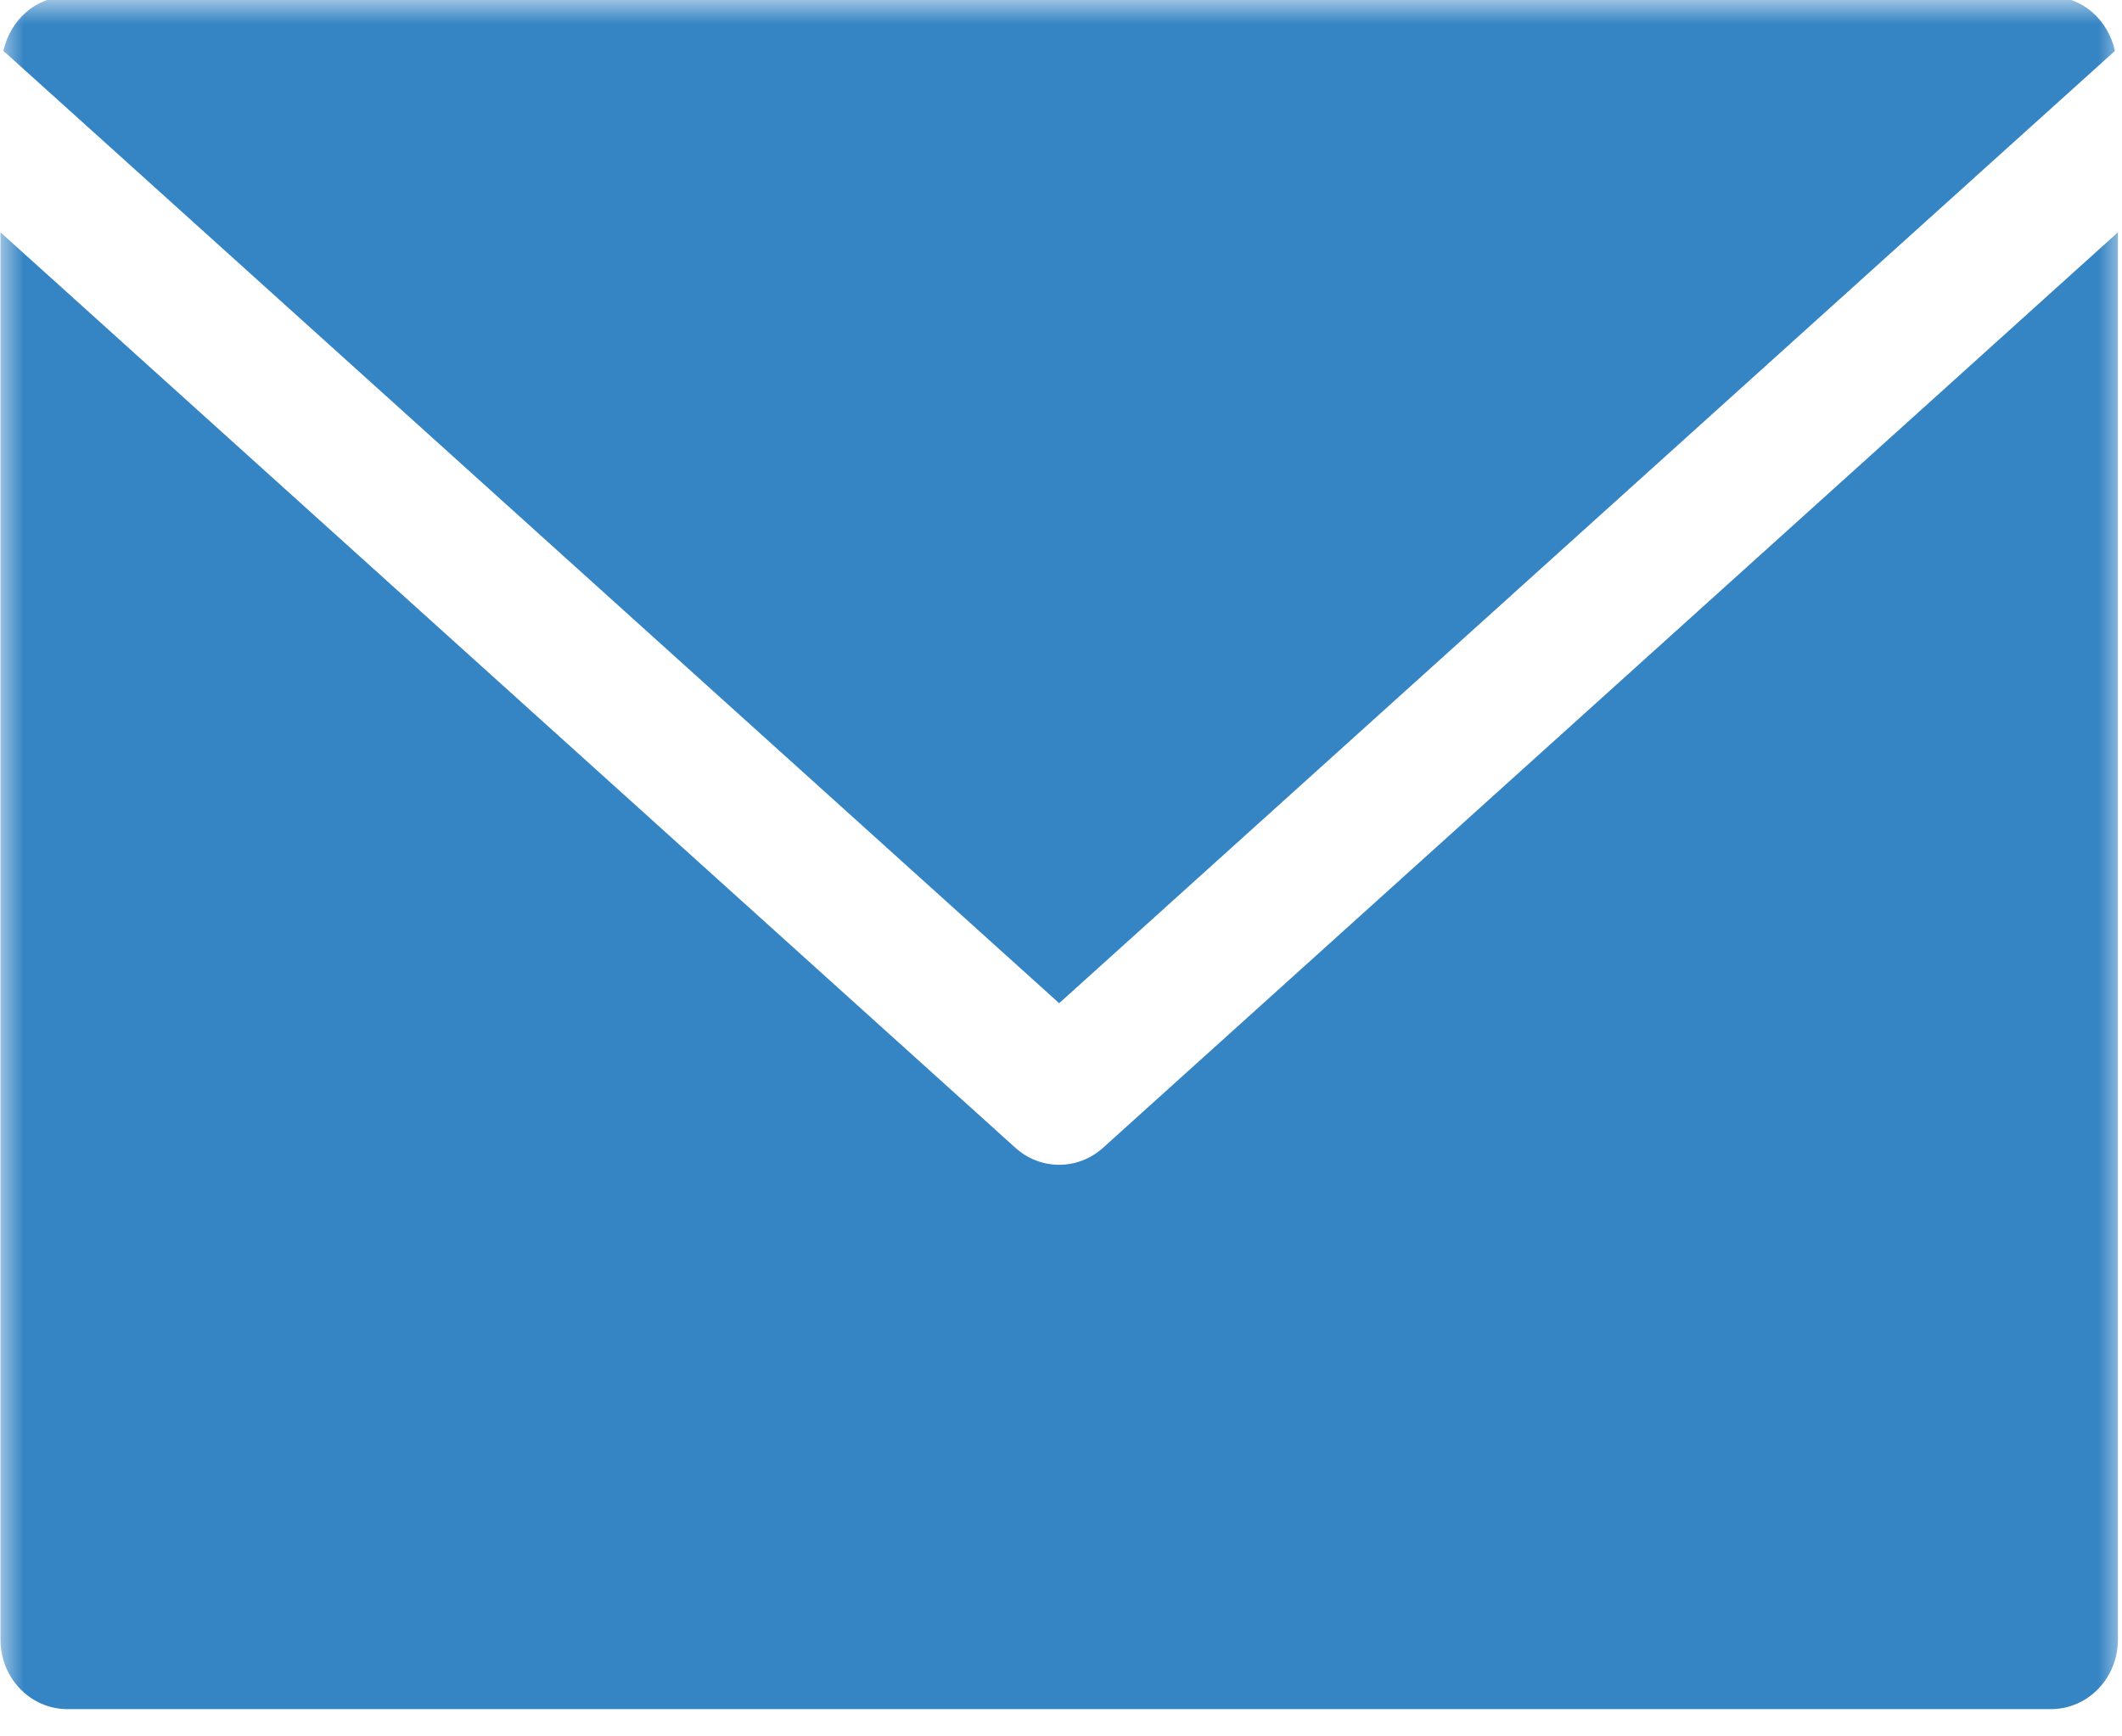 <svg width="44" height="36" viewBox="0 0 44 36" fill="none" xmlns="http://www.w3.org/2000/svg">
<g id="Clip path group">
<mask id="mask0_293_3019" style="mask-type:luminance" maskUnits="userSpaceOnUse" x="0" y="0" width="44" height="36">
<g id="clippath618">
<path id="Vector" d="M0 36H44V0H0V36Z" fill="white"/>
</g>
</mask>
<g mask="url(#mask0_293_3019)">
<g id="Group">
<g id="Group_2">
<path id="Vector_2" d="M42.525 6.07L41.136 7.324L22.875 23.794C22.614 24.031 22.288 24.149 21.962 24.149C21.637 24.149 21.311 24.031 21.051 23.794L2.79 7.324L1.4 6.07L0.01 4.817V33.995C0.01 34.792 0.631 35.435 1.4 35.435H42.525C43.294 35.435 43.915 34.792 43.915 33.995V4.817L42.525 6.07Z" fill="#3584C4"/>
<path id="Vector_3" d="M2.79 3.506L21.962 20.799L41.135 3.506L42.525 2.253L43.854 1.055C43.711 0.415 43.185 -0.07 42.525 -0.07H1.4C0.74 -0.07 0.214 0.415 0.071 1.055L1.4 2.253L2.79 3.506Z" fill="#3584C4"/>
</g>
</g>
</g>
</g>
</svg>
